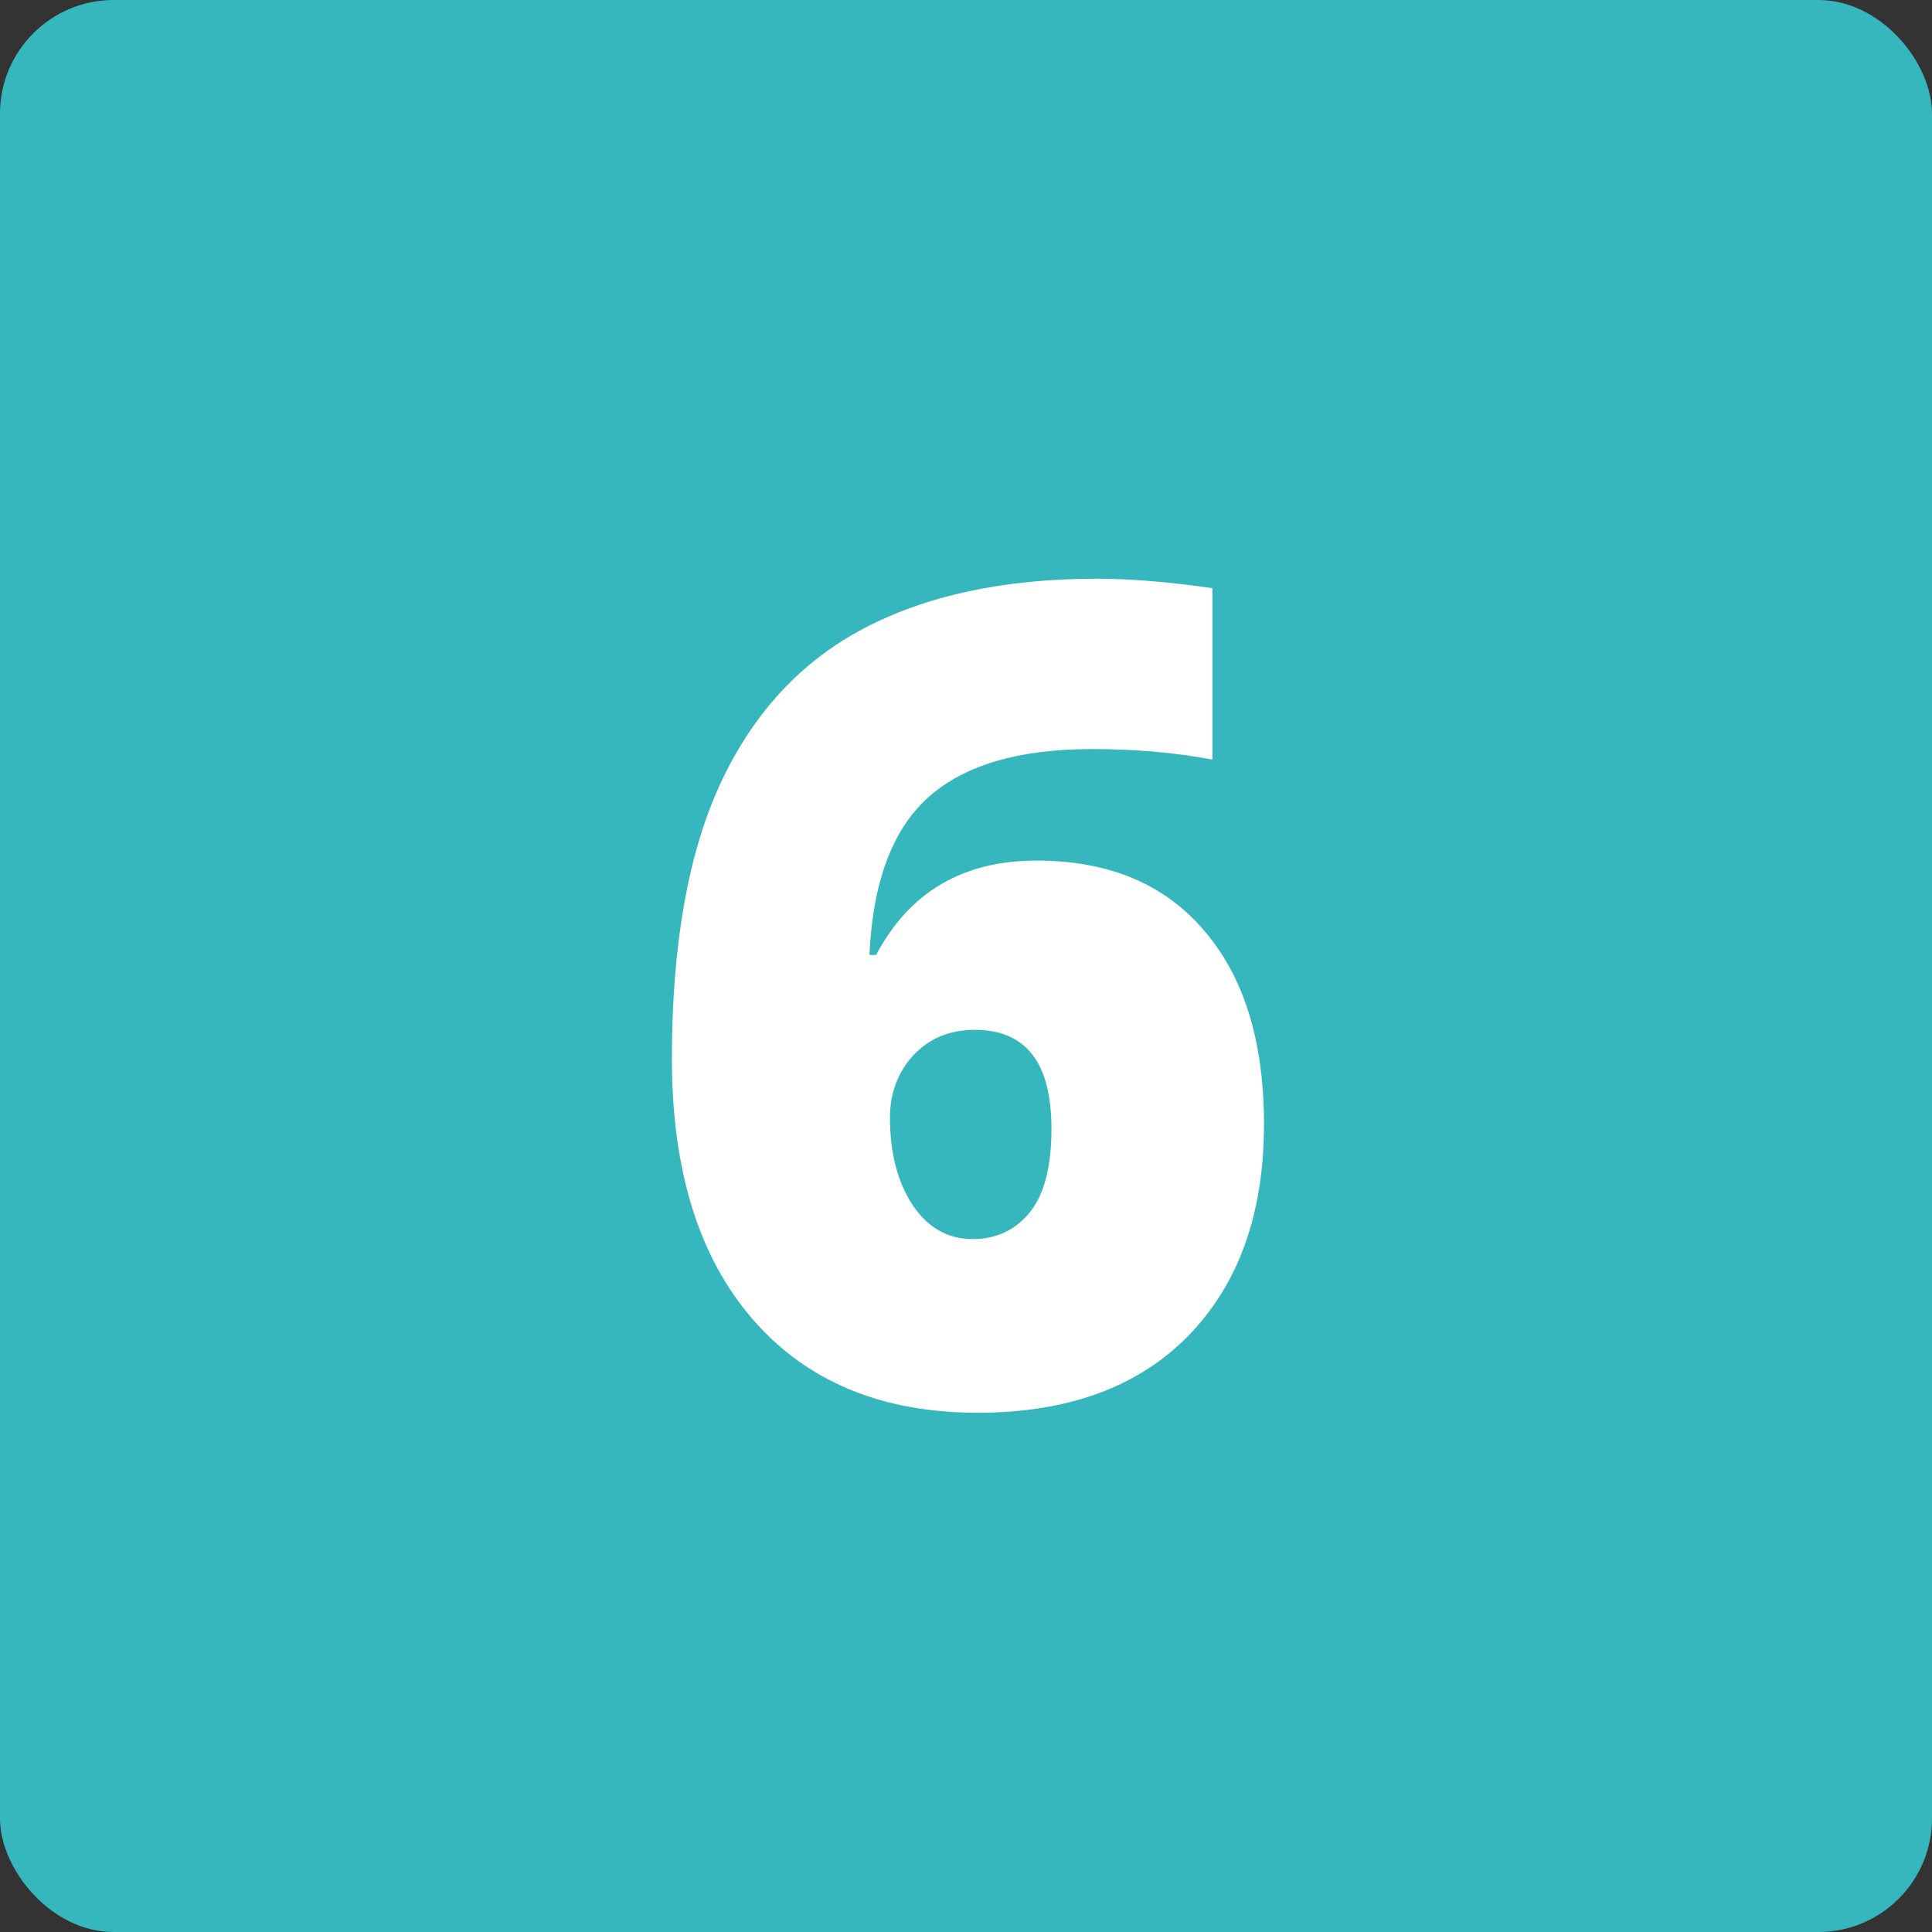 <?xml version="1.0" encoding="UTF-8"?> <svg xmlns="http://www.w3.org/2000/svg" width="102" height="102" viewBox="0 0 102 102" fill="none"><rect x="0" y="0" width="102" height="102" fill="#333333" stroke="none"/> <rect width="102" height="102" rx="6" fill="#36B7BD"></rect> <path d="M35.473 55.895C35.473 49.918 36.322 45.084 38.022 41.393C39.74 37.682 42.26 34.947 45.58 33.19C48.92 31.432 53.031 30.553 57.914 30.553C59.652 30.553 61.684 30.719 64.008 31.051V40.103C62.055 39.732 59.935 39.547 57.65 39.547C53.783 39.547 50.902 40.397 49.008 42.096C47.113 43.795 46.078 46.568 45.902 50.416H46.254C48.012 47.096 50.834 45.435 54.721 45.435C58.529 45.435 61.478 46.666 63.568 49.127C65.678 51.568 66.732 54.977 66.732 59.352C66.732 64.059 65.404 67.779 62.748 70.514C60.092 73.228 56.381 74.586 51.615 74.586C46.557 74.586 42.602 72.945 39.75 69.664C36.898 66.383 35.473 61.793 35.473 55.895ZM51.352 65.416C52.582 65.416 53.578 64.957 54.34 64.039C55.121 63.102 55.512 61.617 55.512 59.586C55.512 56.109 54.164 54.371 51.469 54.371C50.141 54.371 49.057 54.82 48.217 55.719C47.397 56.617 46.986 57.711 46.986 59C46.986 60.875 47.387 62.418 48.188 63.629C48.988 64.82 50.043 65.416 51.352 65.416Z" fill="white"></path> </svg> 